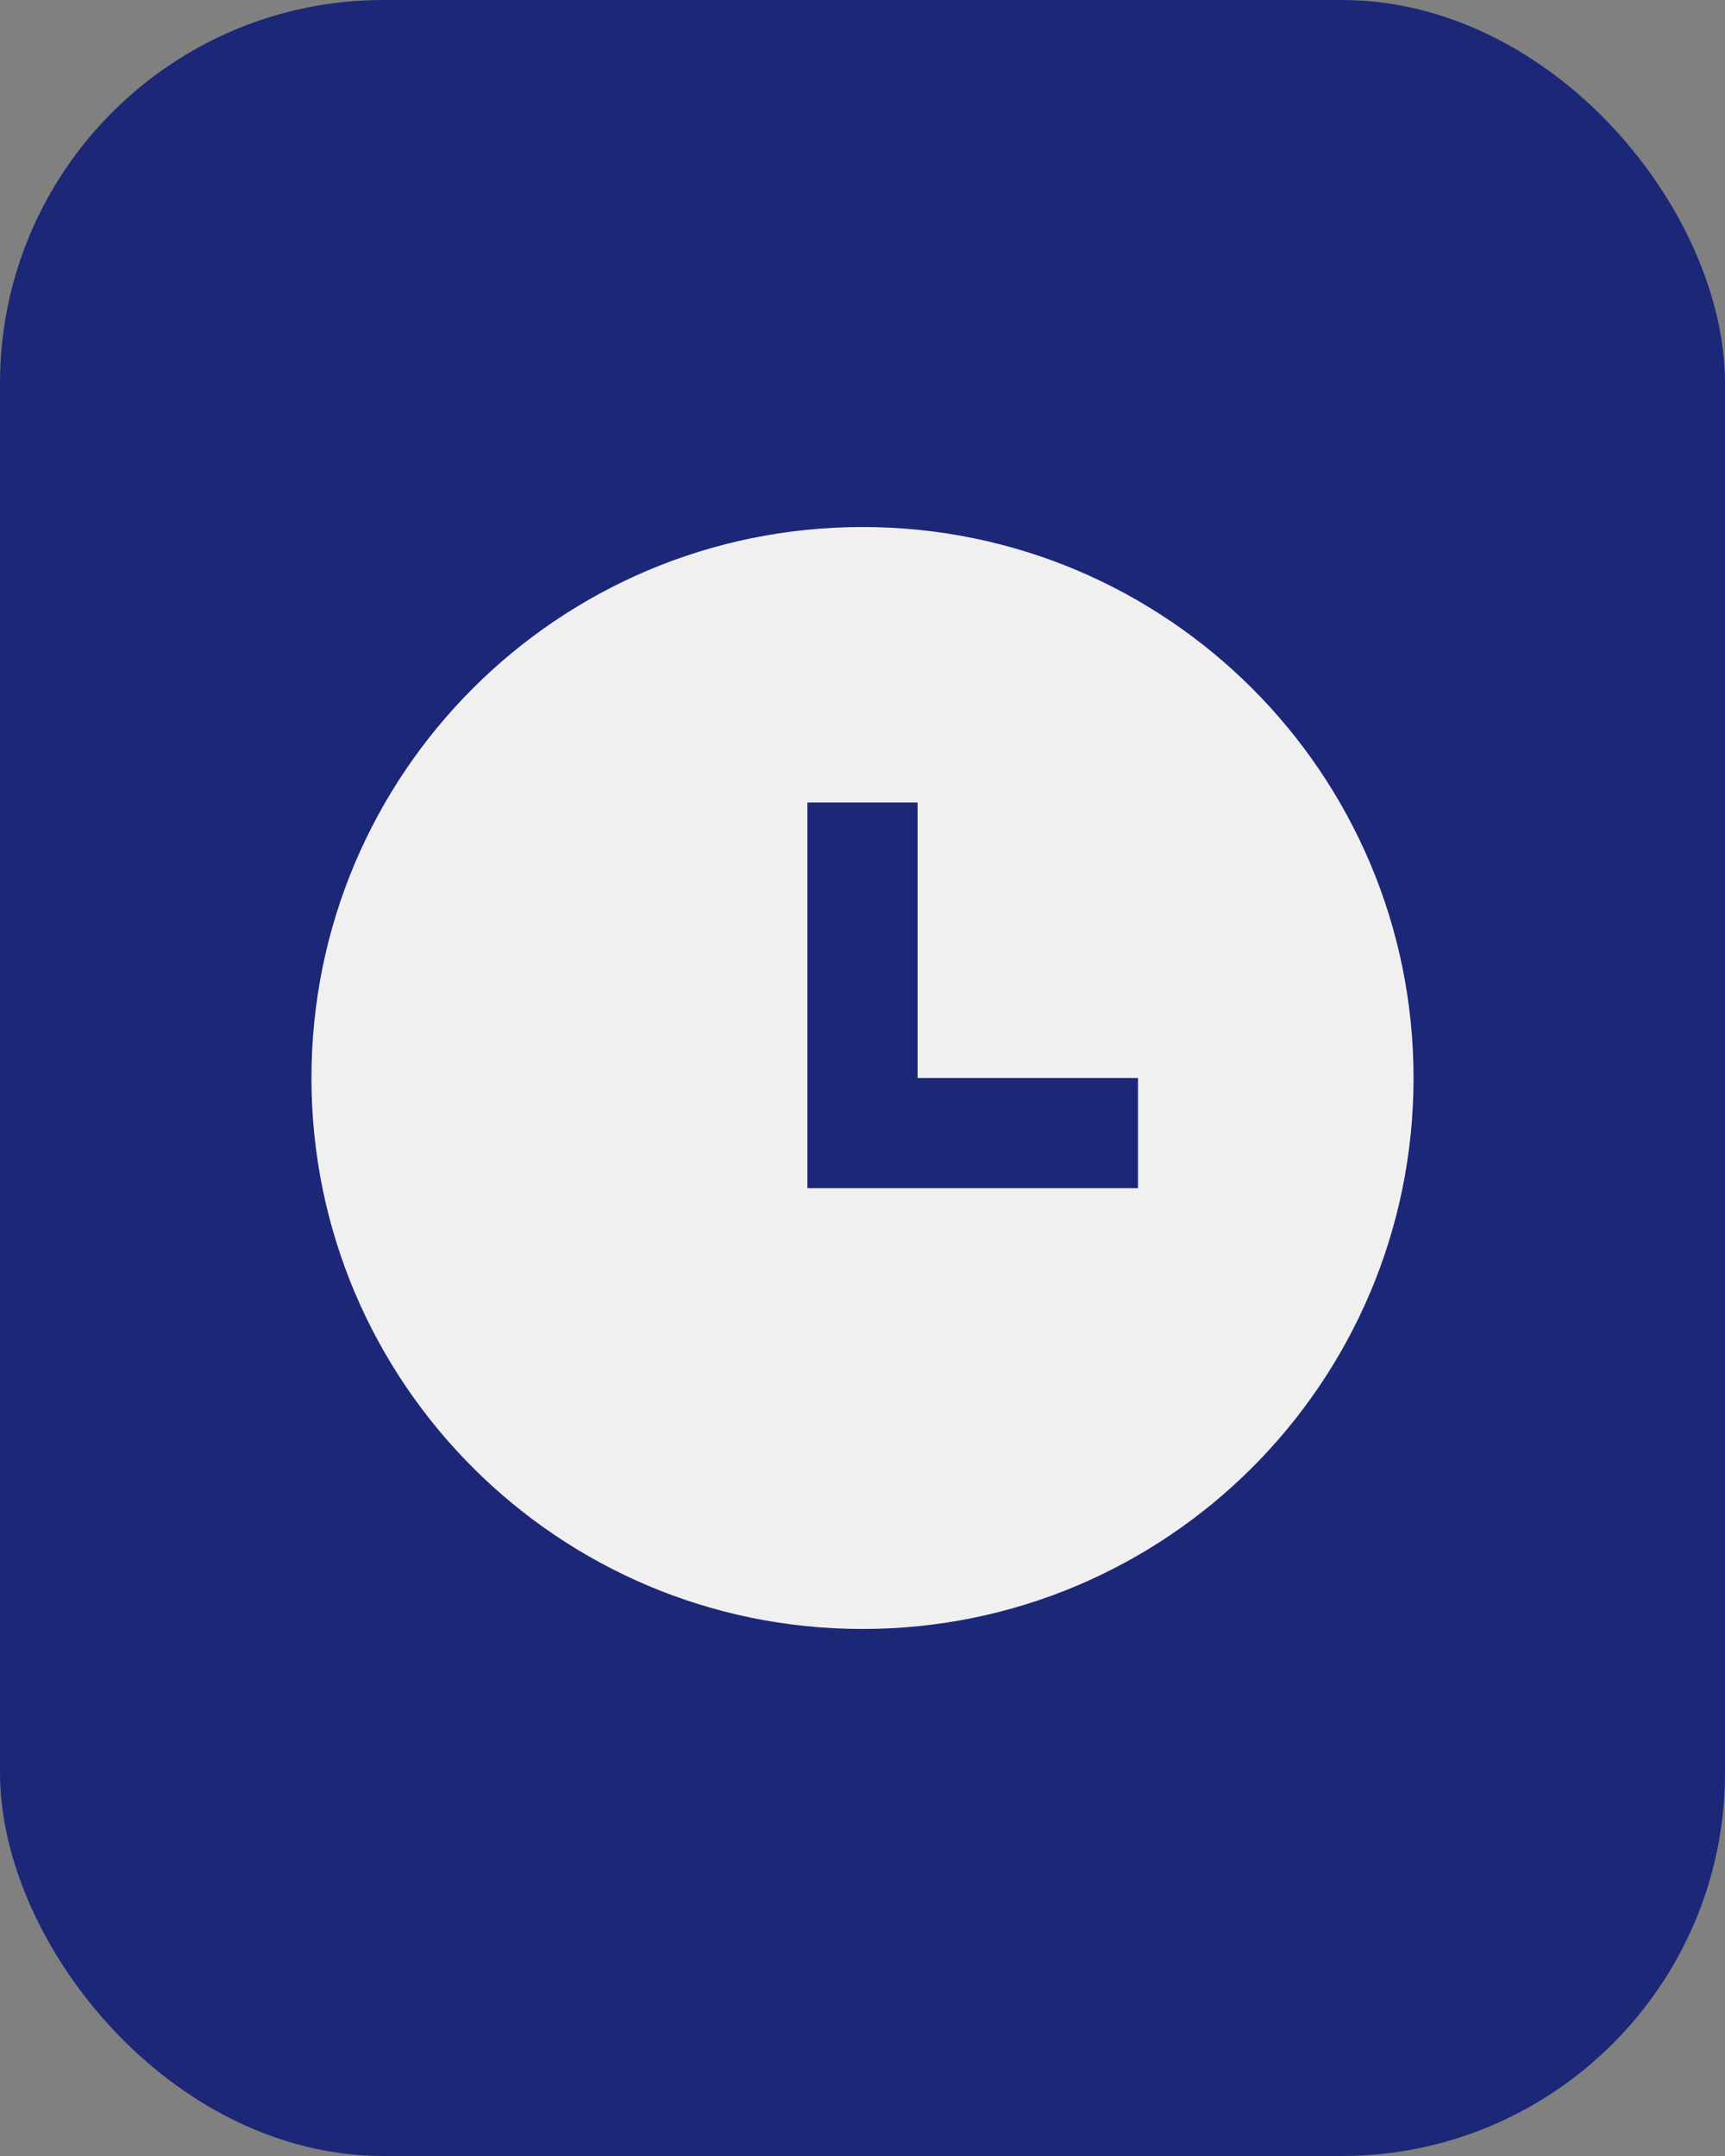 <svg width="72" height="90" viewBox="0 0 72 90" fill="none" xmlns="http://www.w3.org/2000/svg">
<rect x="0" y="0" width="72" height="90" fill="#808080" stroke="none"/>
<rect width="72" height="90" rx="16" fill="#1C2778"/>
<path d="M36 68C23.297 68 13 57.703 13 45C13 32.297 23.297 22 36 22C48.703 22 59 32.297 59 45C59 57.703 48.703 68 36 68ZM38.3 45V33.5H33.7V49.6H47.5V45H38.3Z" fill="#F0F0F0"/>
</svg>
